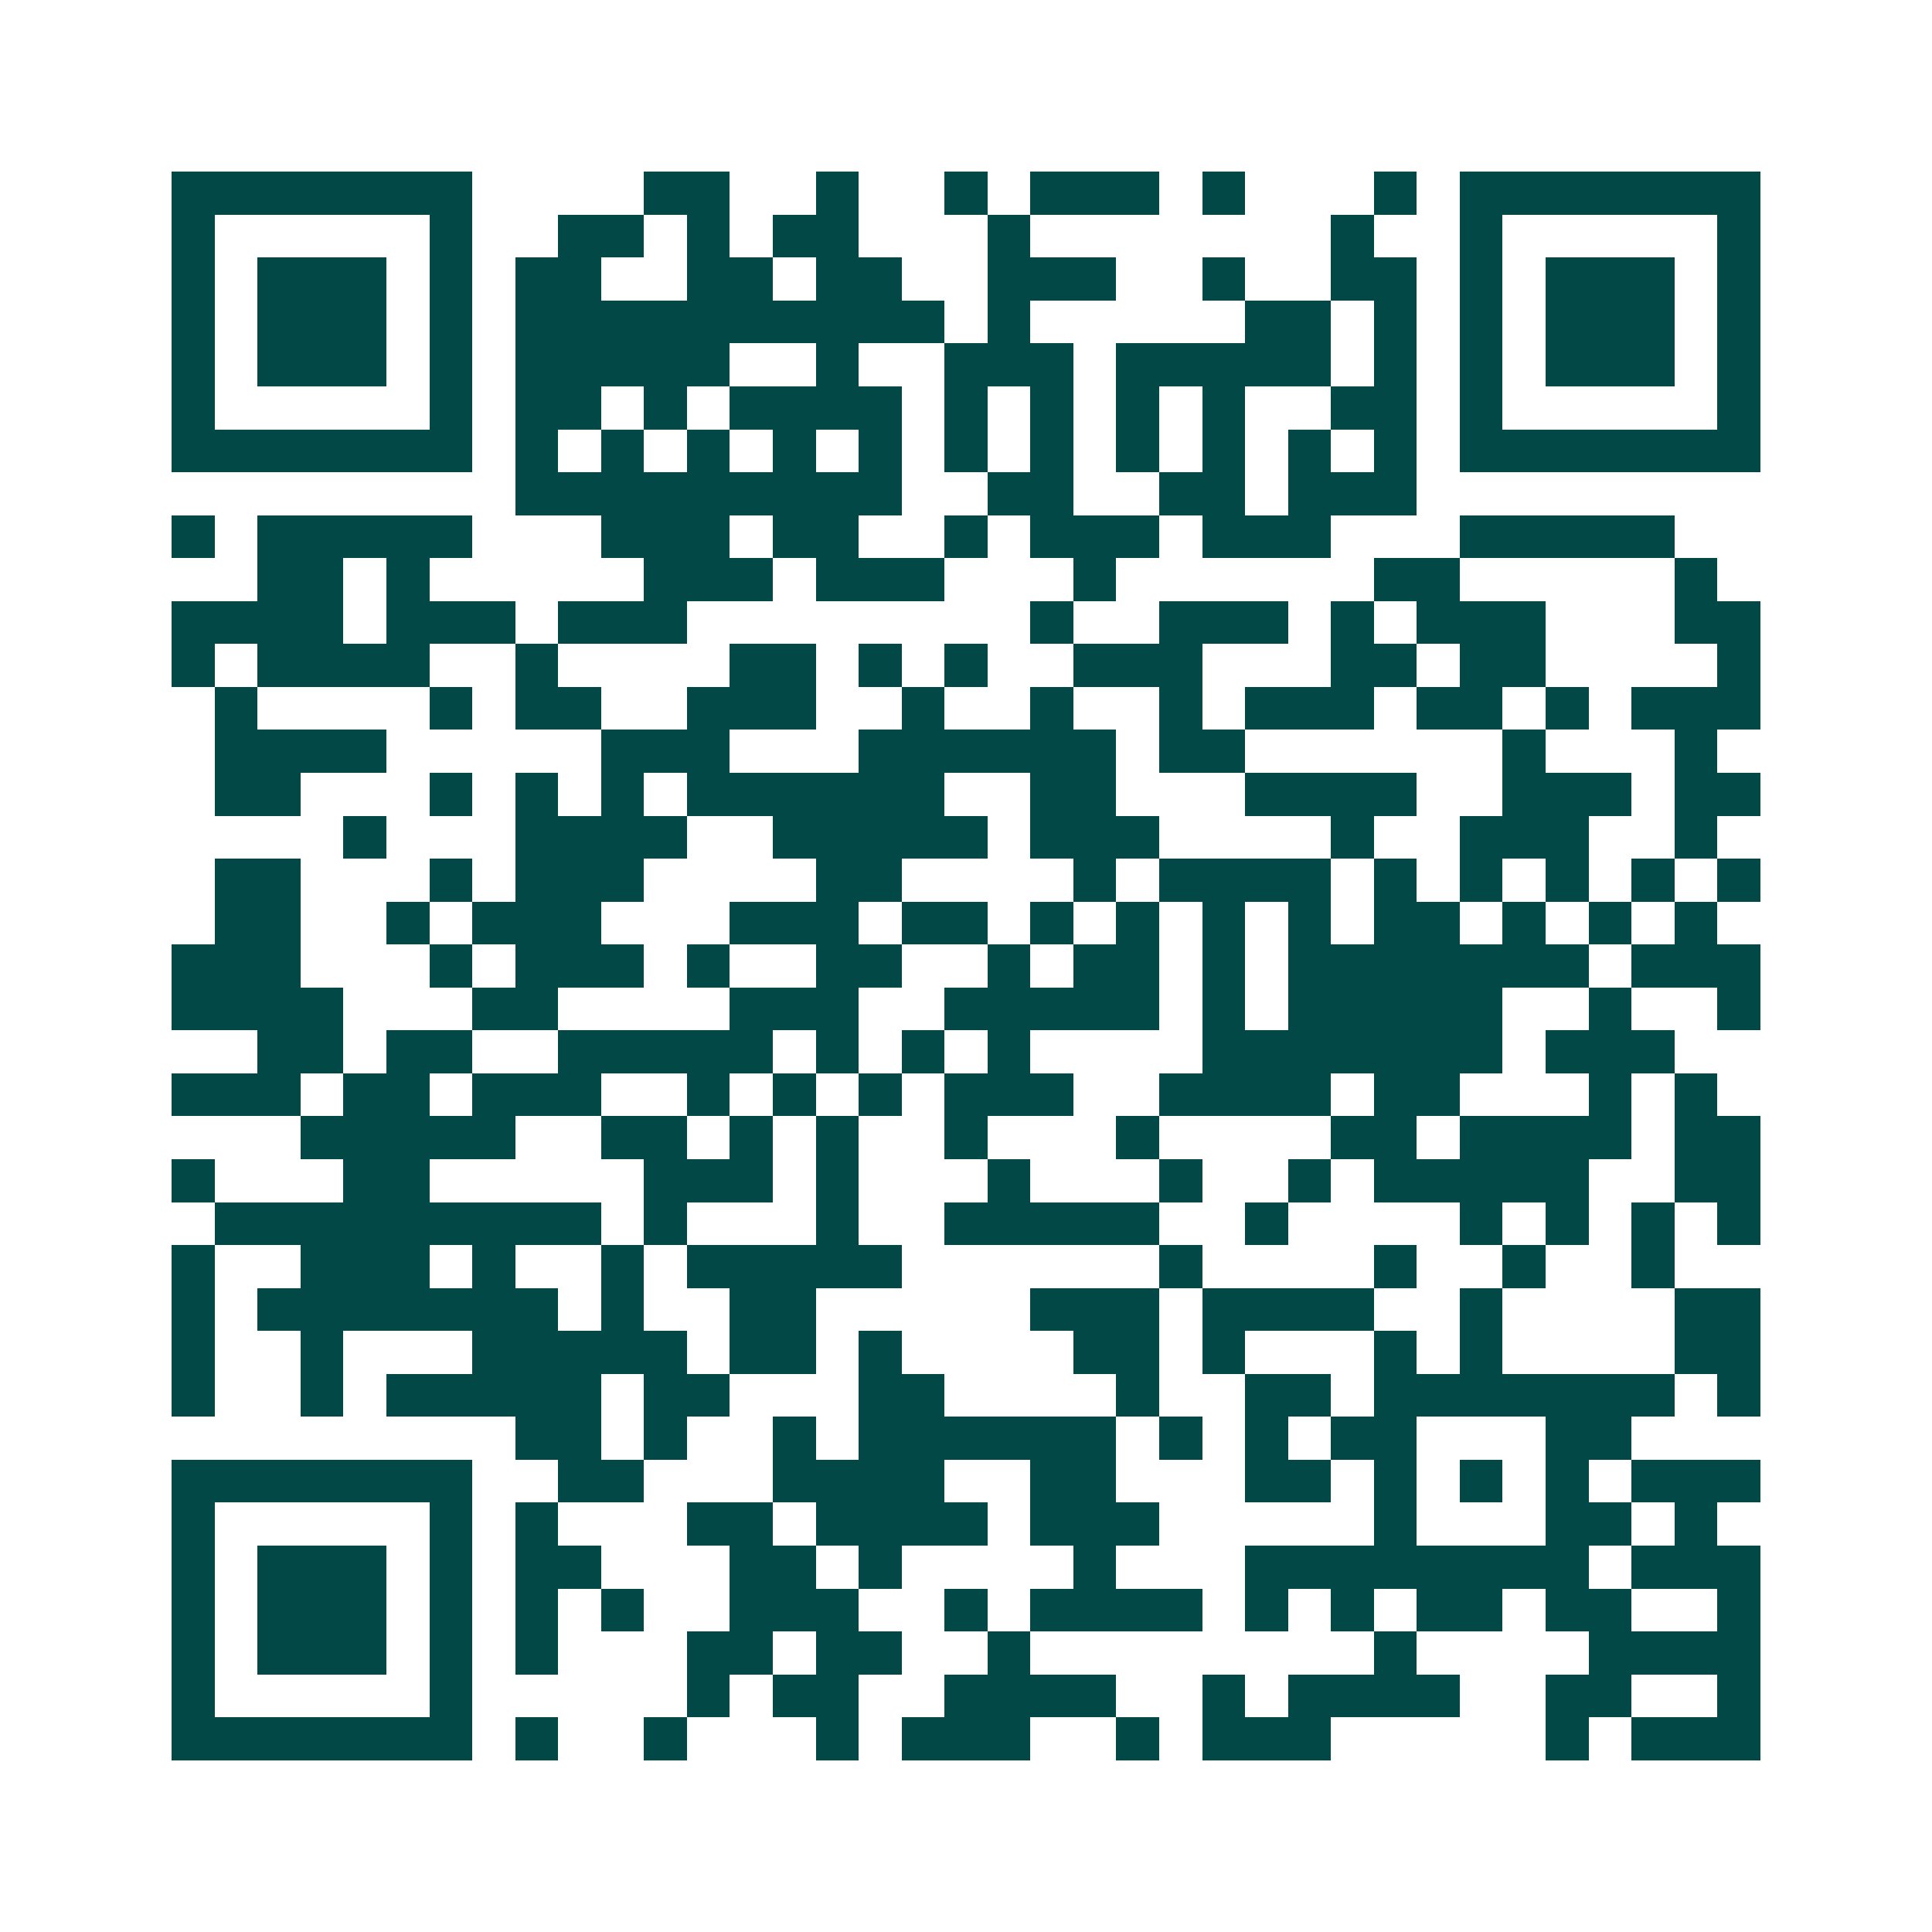<svg xmlns="http://www.w3.org/2000/svg" width="200" height="200" viewBox="0 0 45 45" shape-rendering="crispEdges"><path fill="#ffffff" d="M0 0h45v45H0z"/><path stroke="#014847" d="M4 4.5h7m4 0h2m2 0h1m2 0h1m1 0h3m1 0h1m3 0h1m1 0h7M4 5.5h1m5 0h1m2 0h2m1 0h1m1 0h2m3 0h1m7 0h1m2 0h1m5 0h1M4 6.5h1m1 0h3m1 0h1m1 0h2m2 0h2m1 0h2m2 0h3m2 0h1m2 0h2m1 0h1m1 0h3m1 0h1M4 7.5h1m1 0h3m1 0h1m1 0h10m1 0h1m5 0h2m1 0h1m1 0h1m1 0h3m1 0h1M4 8.5h1m1 0h3m1 0h1m1 0h5m2 0h1m2 0h3m1 0h5m1 0h1m1 0h1m1 0h3m1 0h1M4 9.5h1m5 0h1m1 0h2m1 0h1m1 0h4m1 0h1m1 0h1m1 0h1m1 0h1m2 0h2m1 0h1m5 0h1M4 10.5h7m1 0h1m1 0h1m1 0h1m1 0h1m1 0h1m1 0h1m1 0h1m1 0h1m1 0h1m1 0h1m1 0h1m1 0h7M12 11.5h9m2 0h2m2 0h2m1 0h3M4 12.5h1m1 0h5m3 0h3m1 0h2m2 0h1m1 0h3m1 0h3m3 0h5M6 13.5h2m1 0h1m5 0h3m1 0h3m3 0h1m6 0h2m5 0h1M4 14.5h4m1 0h3m1 0h3m8 0h1m2 0h3m1 0h1m1 0h3m3 0h2M4 15.5h1m1 0h4m2 0h1m4 0h2m1 0h1m1 0h1m2 0h3m3 0h2m1 0h2m4 0h1M5 16.5h1m4 0h1m1 0h2m2 0h3m2 0h1m2 0h1m2 0h1m1 0h3m1 0h2m1 0h1m1 0h3M5 17.5h4m5 0h3m3 0h6m1 0h2m6 0h1m3 0h1M5 18.5h2m3 0h1m1 0h1m1 0h1m1 0h6m2 0h2m3 0h4m2 0h3m1 0h2M8 19.5h1m3 0h4m2 0h5m1 0h3m4 0h1m2 0h3m2 0h1M5 20.5h2m3 0h1m1 0h3m4 0h2m4 0h1m1 0h4m1 0h1m1 0h1m1 0h1m1 0h1m1 0h1M5 21.5h2m2 0h1m1 0h3m3 0h3m1 0h2m1 0h1m1 0h1m1 0h1m1 0h1m1 0h2m1 0h1m1 0h1m1 0h1M4 22.5h3m3 0h1m1 0h3m1 0h1m2 0h2m2 0h1m1 0h2m1 0h1m1 0h7m1 0h3M4 23.5h4m3 0h2m4 0h3m2 0h5m1 0h1m1 0h5m2 0h1m2 0h1M6 24.5h2m1 0h2m2 0h5m1 0h1m1 0h1m1 0h1m4 0h7m1 0h3M4 25.5h3m1 0h2m1 0h3m2 0h1m1 0h1m1 0h1m1 0h3m2 0h4m1 0h2m3 0h1m1 0h1M7 26.5h5m2 0h2m1 0h1m1 0h1m2 0h1m3 0h1m4 0h2m1 0h4m1 0h2M4 27.5h1m3 0h2m5 0h3m1 0h1m3 0h1m3 0h1m2 0h1m1 0h5m2 0h2M5 28.5h9m1 0h1m3 0h1m2 0h5m2 0h1m4 0h1m1 0h1m1 0h1m1 0h1M4 29.5h1m2 0h3m1 0h1m2 0h1m1 0h5m6 0h1m4 0h1m2 0h1m2 0h1M4 30.5h1m1 0h7m1 0h1m2 0h2m5 0h3m1 0h4m2 0h1m4 0h2M4 31.5h1m2 0h1m3 0h5m1 0h2m1 0h1m4 0h2m1 0h1m3 0h1m1 0h1m4 0h2M4 32.5h1m2 0h1m1 0h5m1 0h2m3 0h2m4 0h1m2 0h2m1 0h7m1 0h1M12 33.5h2m1 0h1m2 0h1m1 0h6m1 0h1m1 0h1m1 0h2m3 0h2M4 34.5h7m2 0h2m3 0h4m2 0h2m3 0h2m1 0h1m1 0h1m1 0h1m1 0h3M4 35.5h1m5 0h1m1 0h1m3 0h2m1 0h4m1 0h3m5 0h1m3 0h2m1 0h1M4 36.5h1m1 0h3m1 0h1m1 0h2m3 0h2m1 0h1m4 0h1m3 0h8m1 0h3M4 37.5h1m1 0h3m1 0h1m1 0h1m1 0h1m2 0h3m2 0h1m1 0h4m1 0h1m1 0h1m1 0h2m1 0h2m2 0h1M4 38.5h1m1 0h3m1 0h1m1 0h1m3 0h2m1 0h2m2 0h1m8 0h1m4 0h4M4 39.5h1m5 0h1m5 0h1m1 0h2m2 0h4m2 0h1m1 0h4m2 0h2m2 0h1M4 40.5h7m1 0h1m2 0h1m3 0h1m1 0h3m2 0h1m1 0h3m5 0h1m1 0h3"/></svg>
